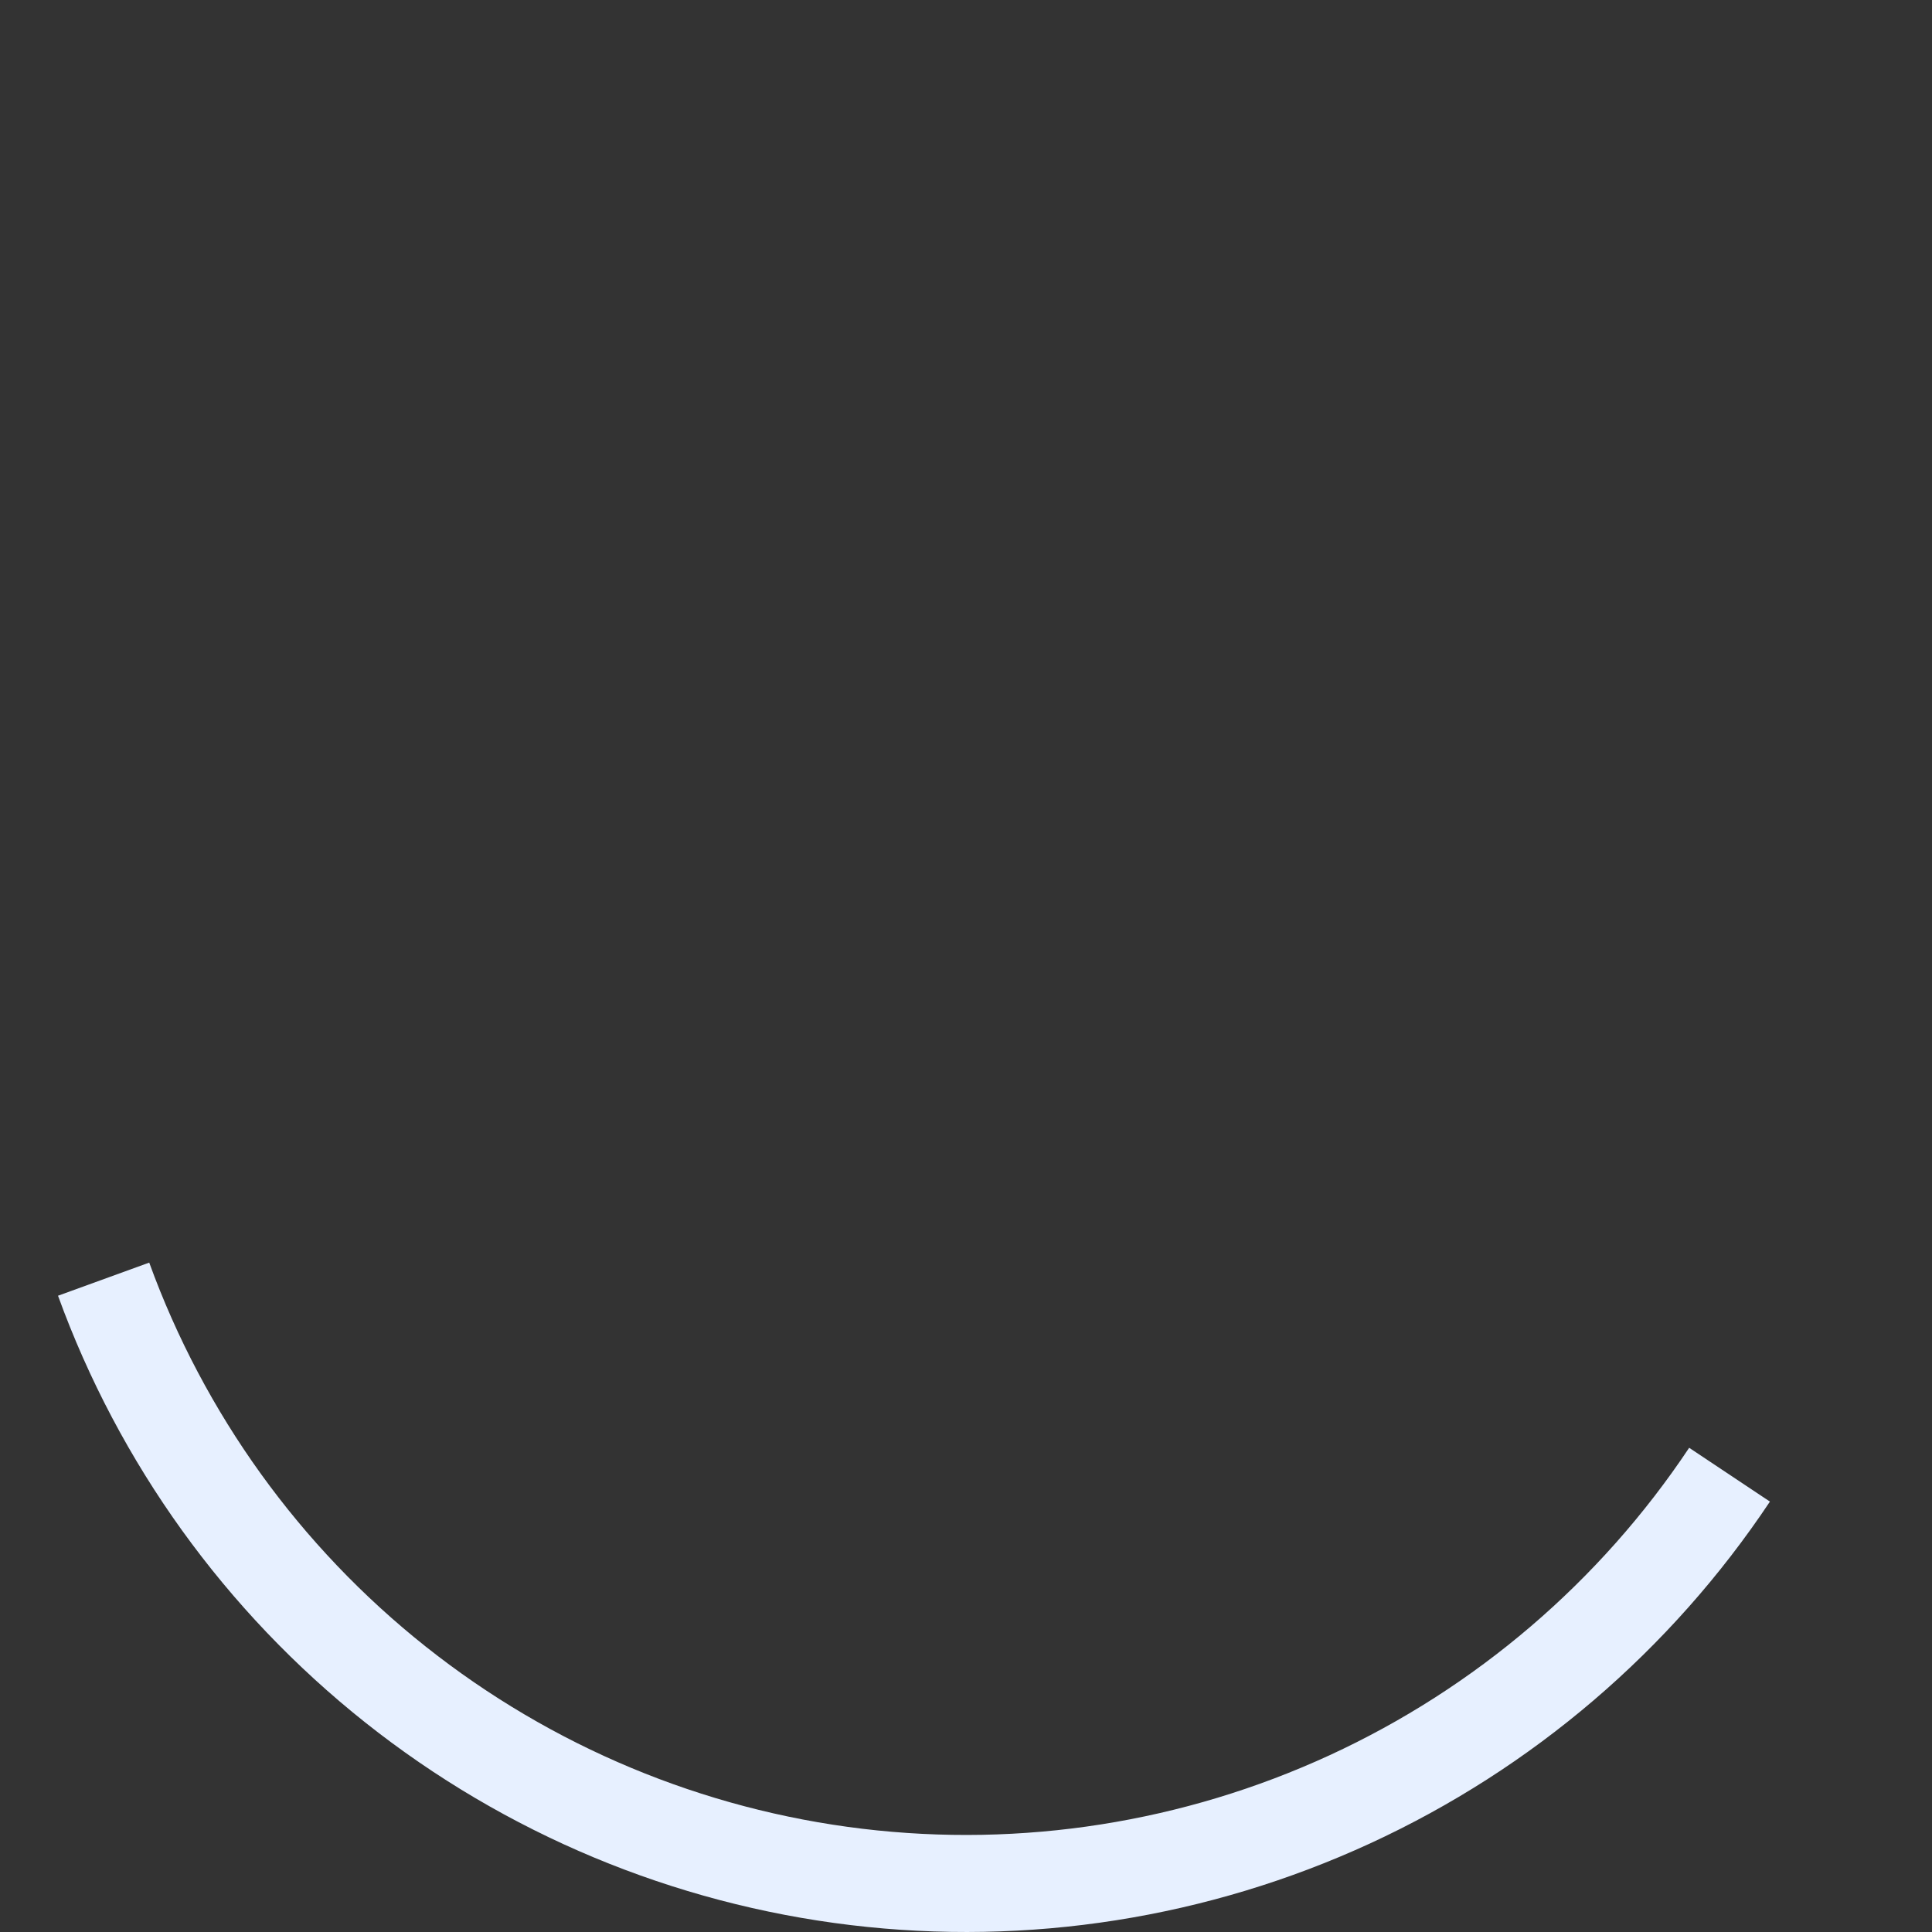 <?xml version="1.0" encoding="UTF-8"?> <svg xmlns="http://www.w3.org/2000/svg" width="807" height="807" viewBox="0 0 807 807" fill="none"><rect x="0" y="0" width="807" height="807" fill="#333333" stroke="none"/><path d="M739.302 627.217C697.921 689.33 640.123 738.749 572.335 769.979C504.548 801.208 429.427 813.025 355.325 804.114C281.223 795.203 211.045 765.914 152.594 719.504C94.143 673.094 49.709 611.381 24.233 541.228L62.332 527.393C85.248 590.499 125.219 646.012 177.798 687.76C230.378 729.508 293.507 755.855 360.164 763.871C426.822 771.887 494.397 761.257 555.375 733.165C616.354 705.073 668.345 660.618 705.569 604.744L739.302 627.217Z" fill="#E7F0FF"></path></svg> 